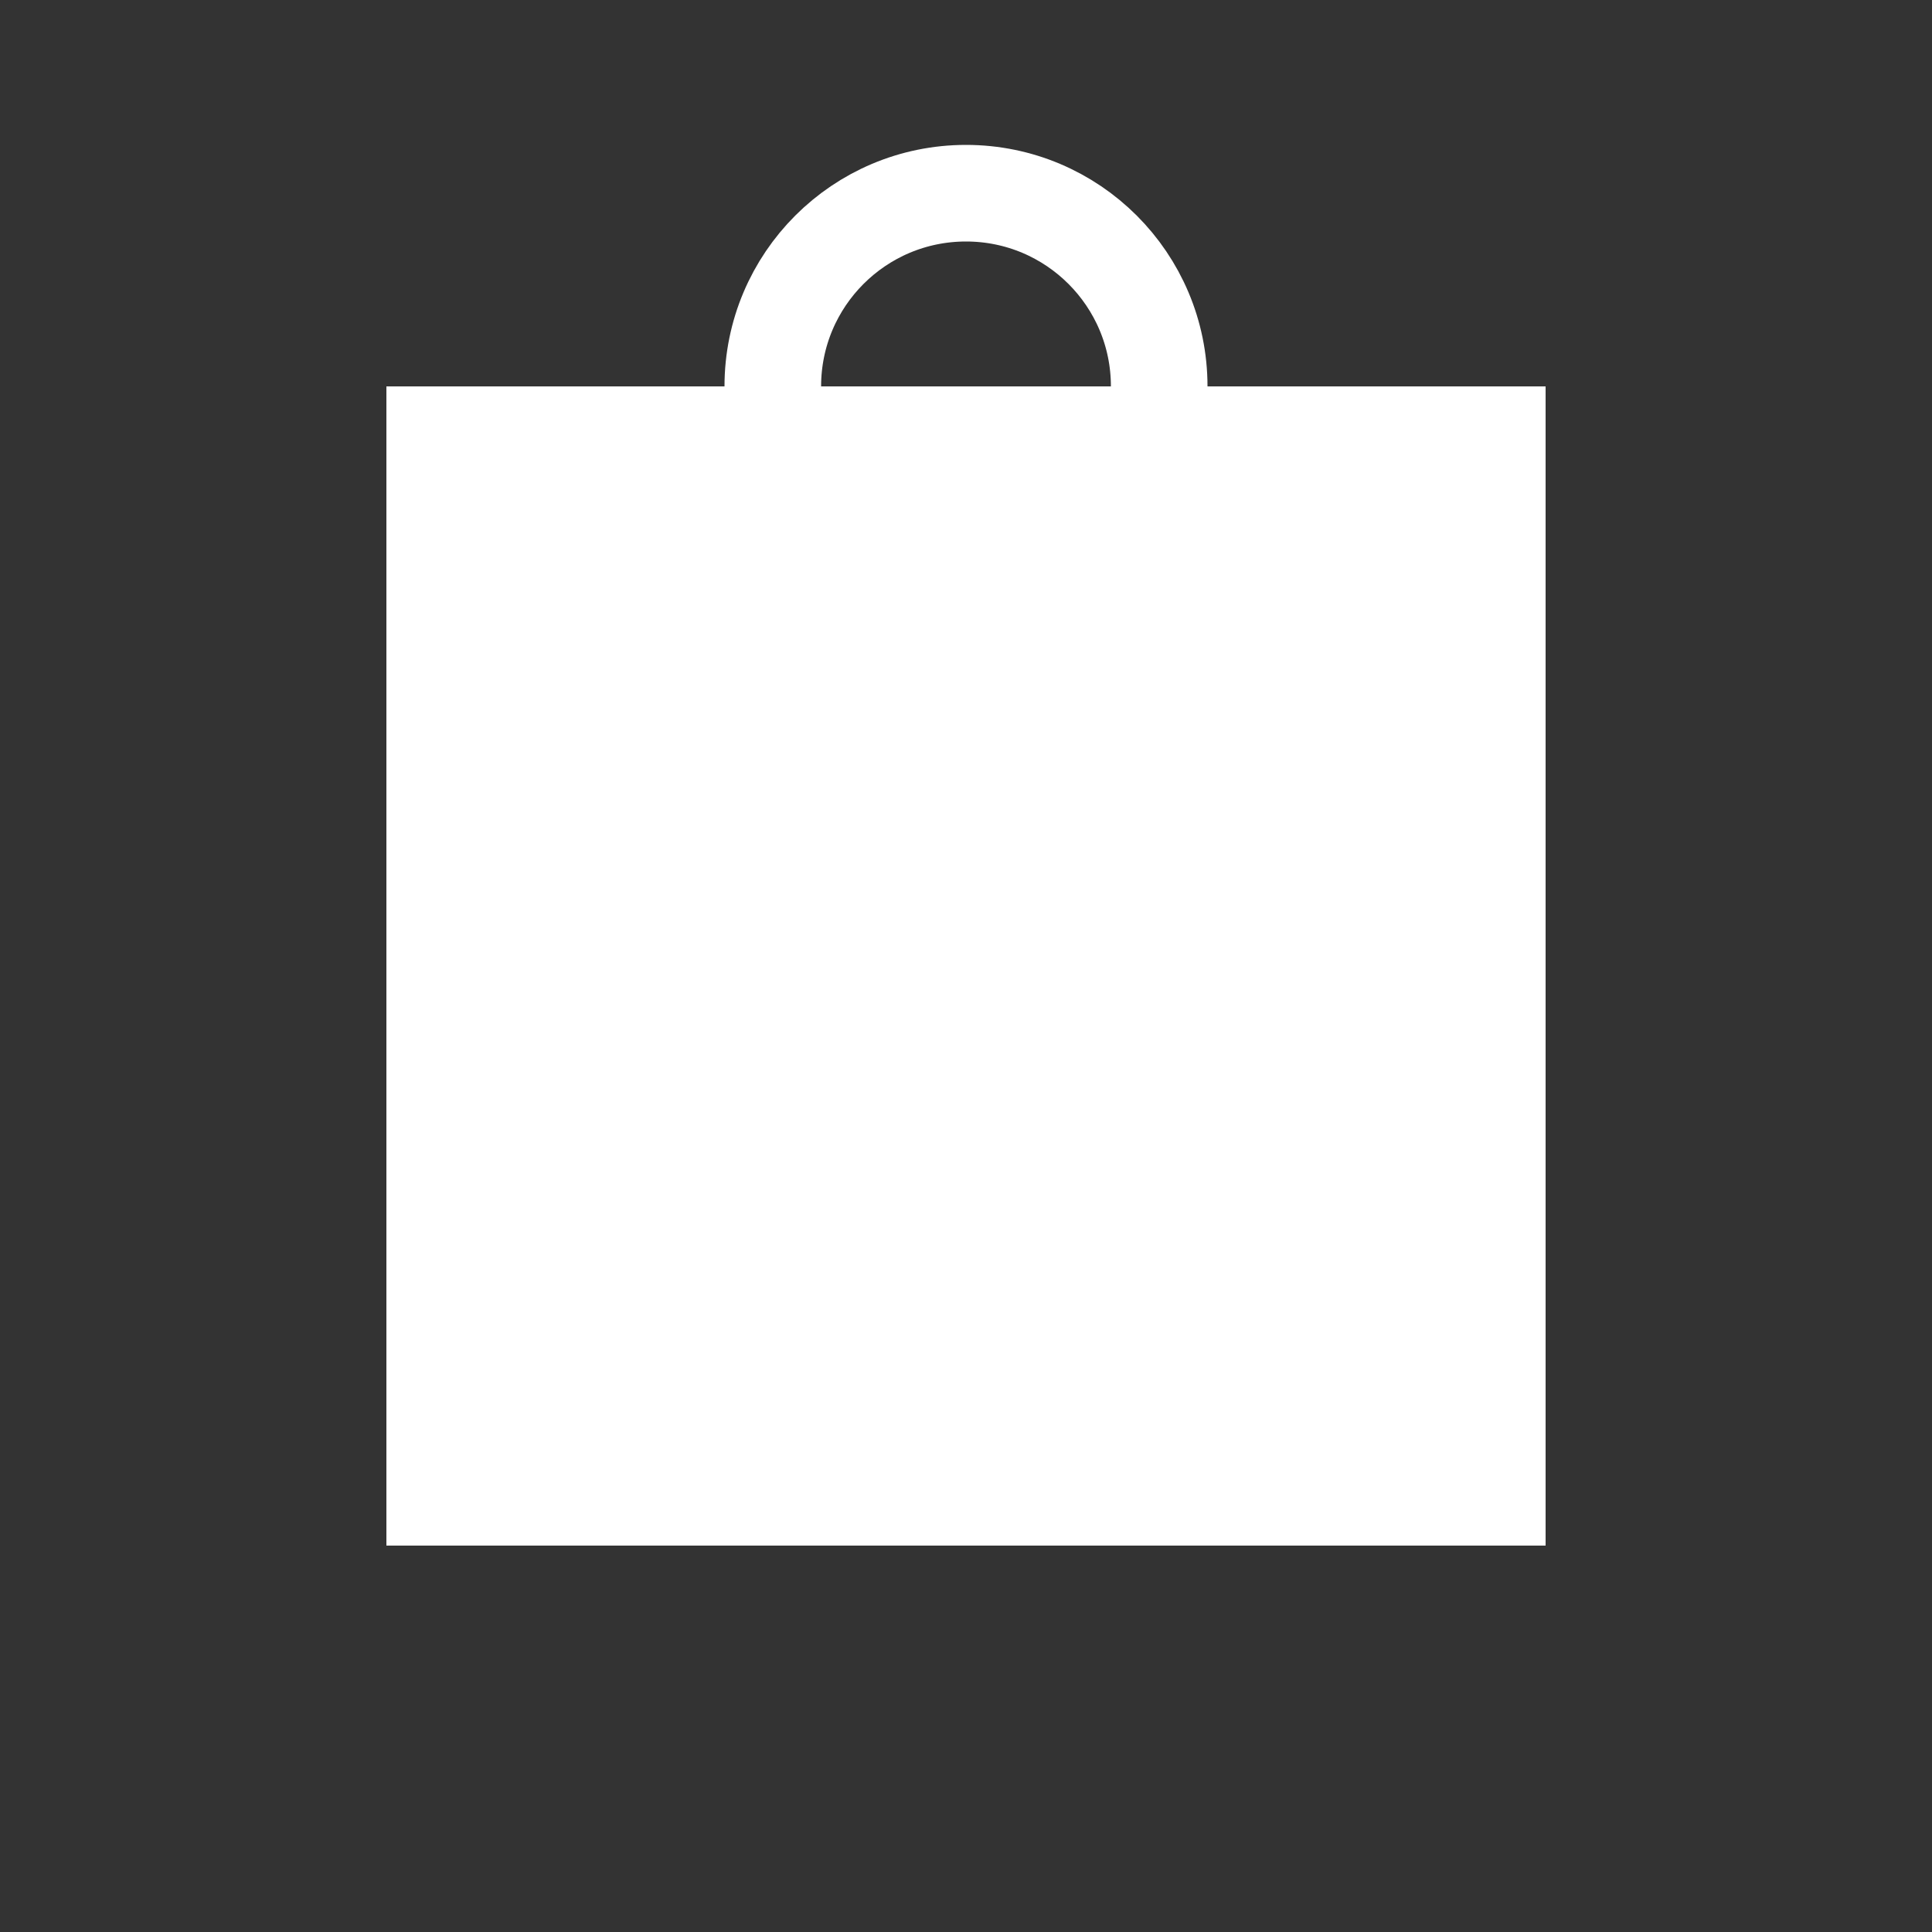 <svg width="20" height="20" viewBox="0 0 20 20" fill="none" xmlns="http://www.w3.org/2000/svg">
<rect x="0" y="0" width="20" height="20" fill="#333333" stroke="none"/>
<rect x="4.5" y="4.5" width="11" height="11" fill="white" stroke="white"/>
<path d="M12 4C12 2.895 11.105 2 10 2C8.895 2 8 2.895 8 4" stroke="white"/>
</svg>
